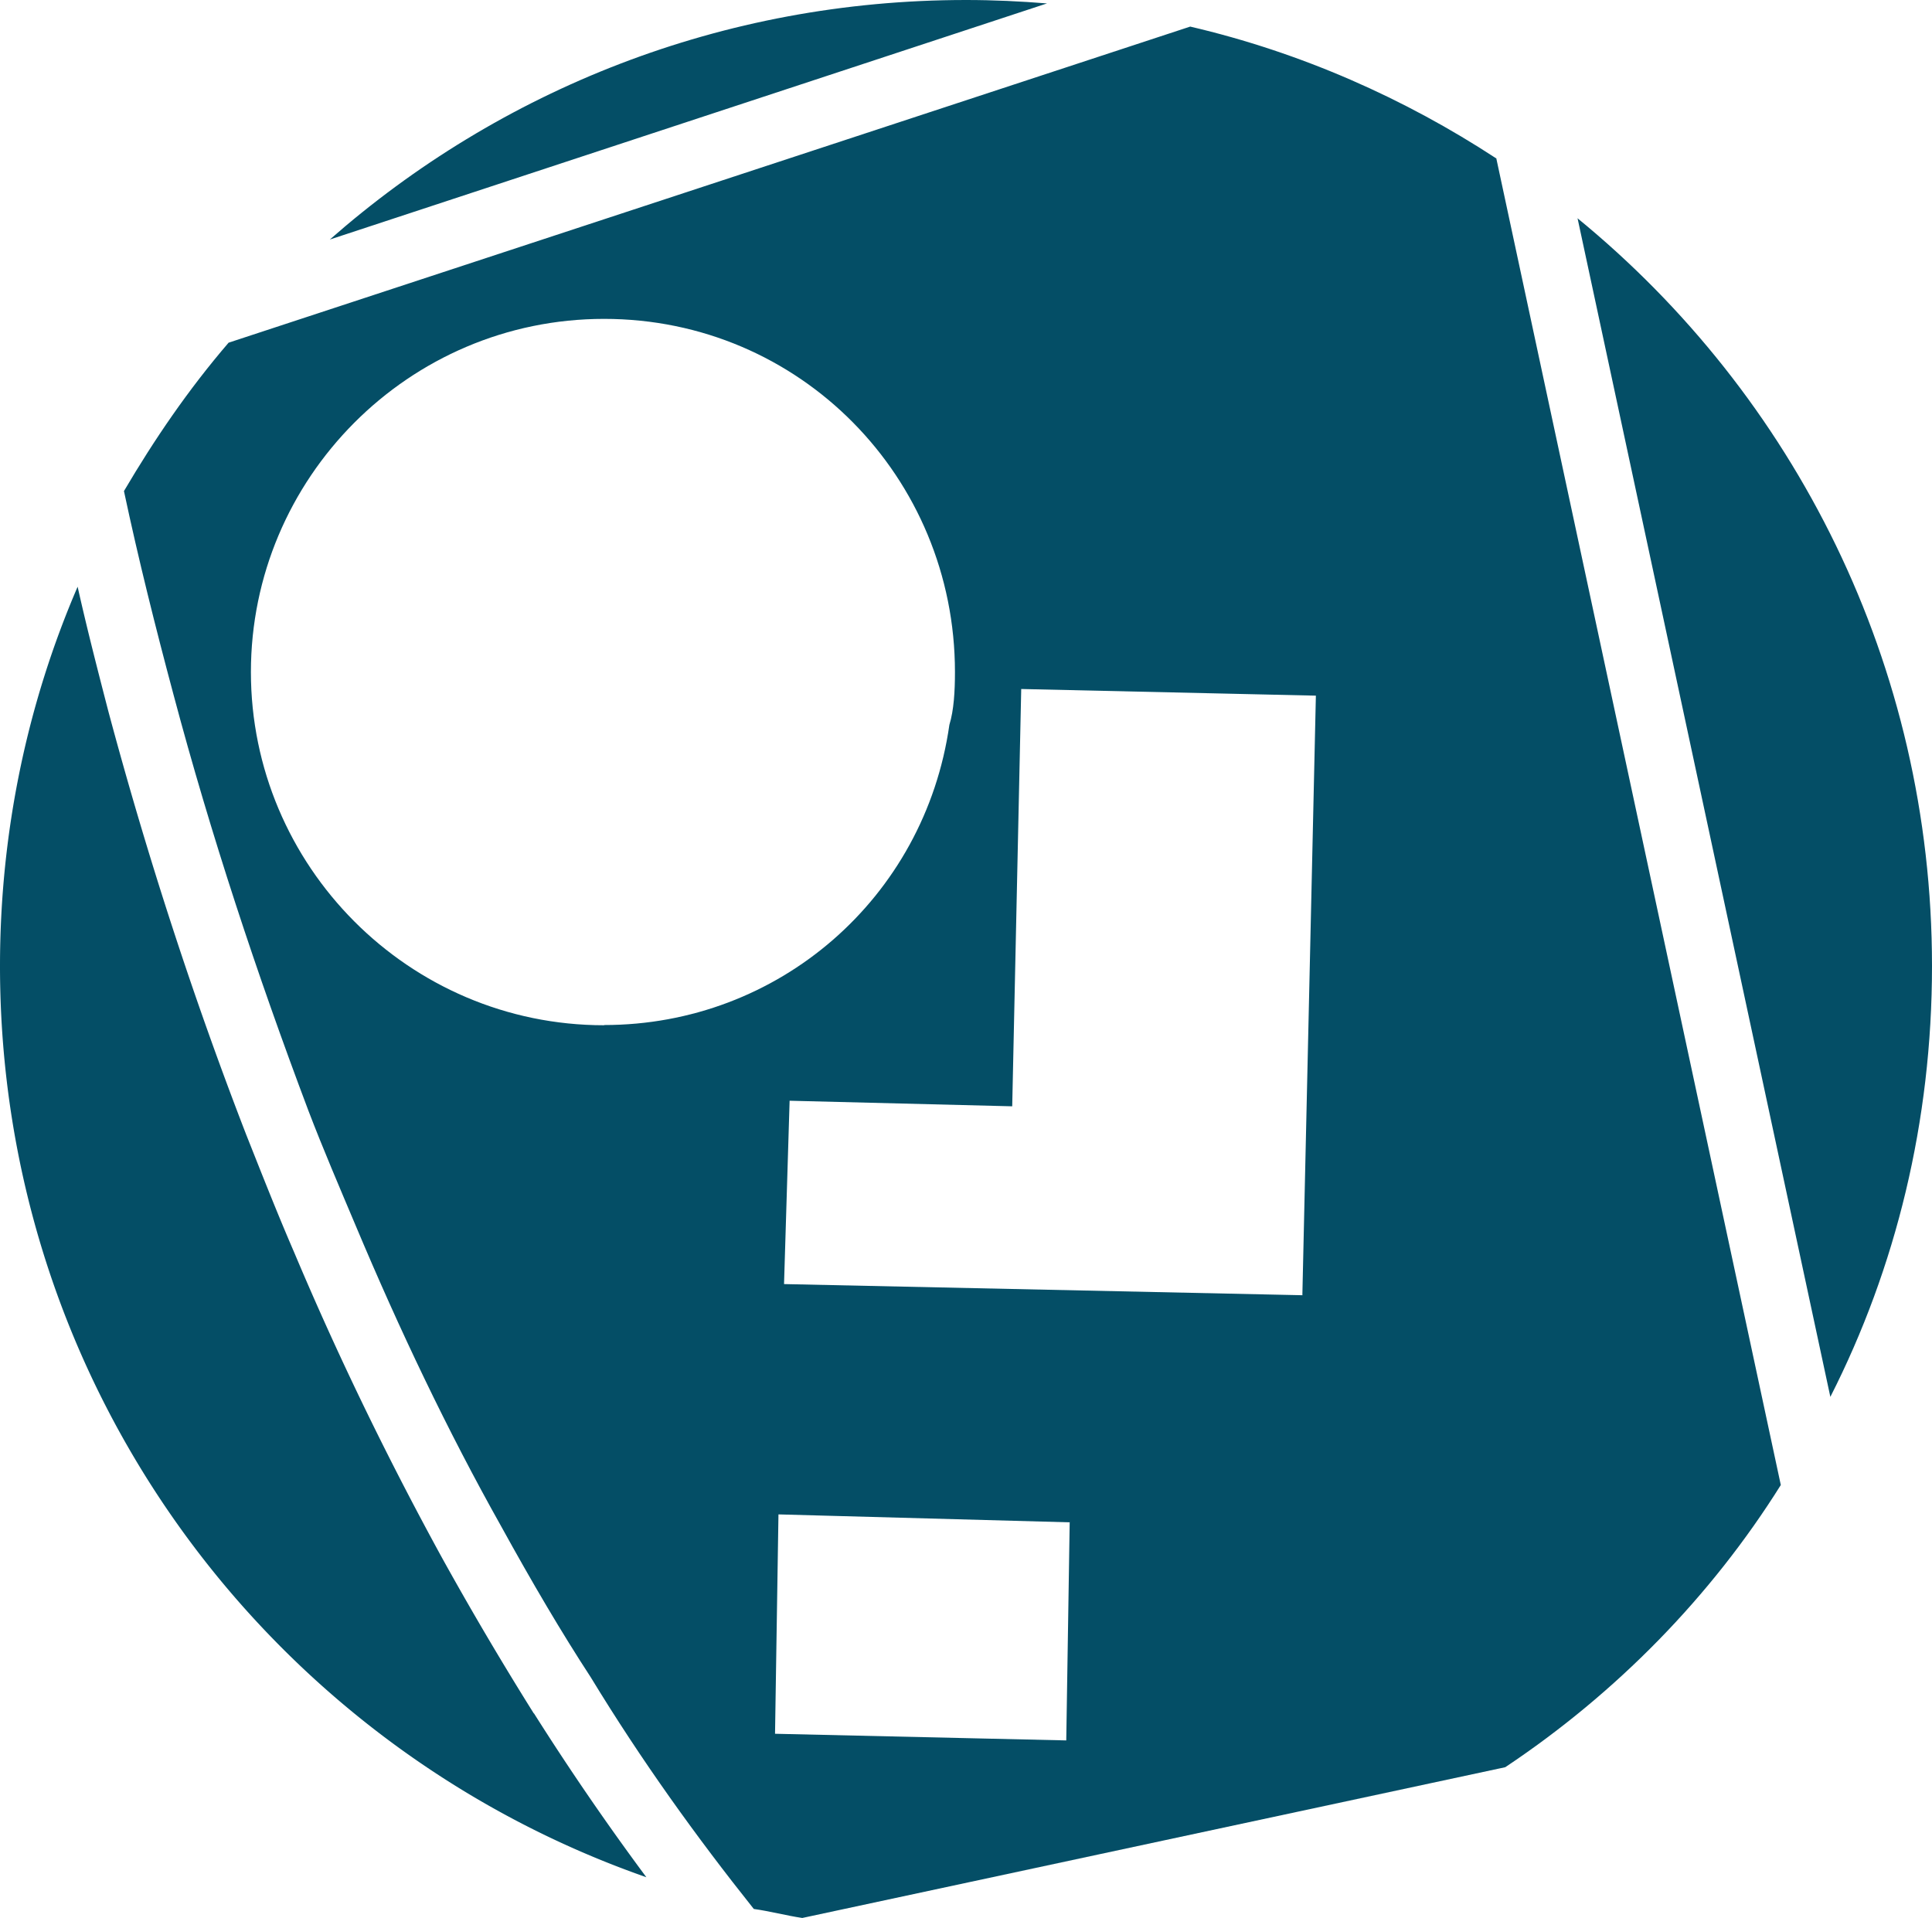 <svg id="Calque_2" data-name="Calque 2" xmlns="http://www.w3.org/2000/svg" viewBox="0 0 90.09 89.44"><defs><style>.cls-1{fill:#044e66;stroke-width:0}</style></defs><g id="Calque_2-2" data-name="Calque 2"><path class="cls-1" d="M48.82.16 15.38 11.17C23.3 4.21 33.66 0 45.05 0c1.28 0 2.53.06 3.78.16zM69.76 7.38C65.51 4.6 60.69 2.45 55.5 1.24L10.66 15.98c-1.89 2.2-3.46 4.51-4.88 6.92.68 3.2 1.47 6.35 2.31 9.49 1.73 6.5 3.88 13.01 6.29 19.4.68 1.78 1.47 3.62 2.2 5.35 2.05 4.88 4.3 9.6 6.77 14 1.47 2.67 2.83 4.98 4.2 7.08 2.36 3.88 4.93 7.45 7.6 10.8.73.1 1.52.31 2.26.42l32.78-7.03c5.19-3.46 9.6-7.97 12.85-13.16L69.77 7.37zM28.17 47.81c-9.13 0-16.47-7.45-16.47-16.47s7.34-16.47 16.47-16.47 16.36 7.39 16.36 16.47c0 .89-.05 1.78-.26 2.46-1.15 8.08-7.97 14-16.1 14zm21.55 33.35-13.58-.31.16-10.23 13.58.37-.16 10.17zM60.74 60.4l-24.18-.52.26-8.55 10.38.26.42-19.46 13.74.31-.63 27.95h.01zM73.56 10.17l11.79 54.97c3.06-6.02 4.74-12.85 4.74-20.09 0-14.07-6.43-26.61-16.54-34.88h.01z"/><path class="cls-1" d="M24.89 79.9a156.06 156.06 0 0 1-4.27-7.24c-2.46-4.49-4.8-9.27-6.89-14.23-.81-1.87-1.53-3.71-2.25-5.52-2.5-6.46-4.65-13.1-6.43-19.75-.5-1.93-1-3.87-1.43-5.8C1.28 32.79 0 38.78 0 45.05 0 64.71 12.57 81.4 30.14 87.54a123.54 123.54 0 0 1-5.24-7.64h-.01z"/></g></svg>